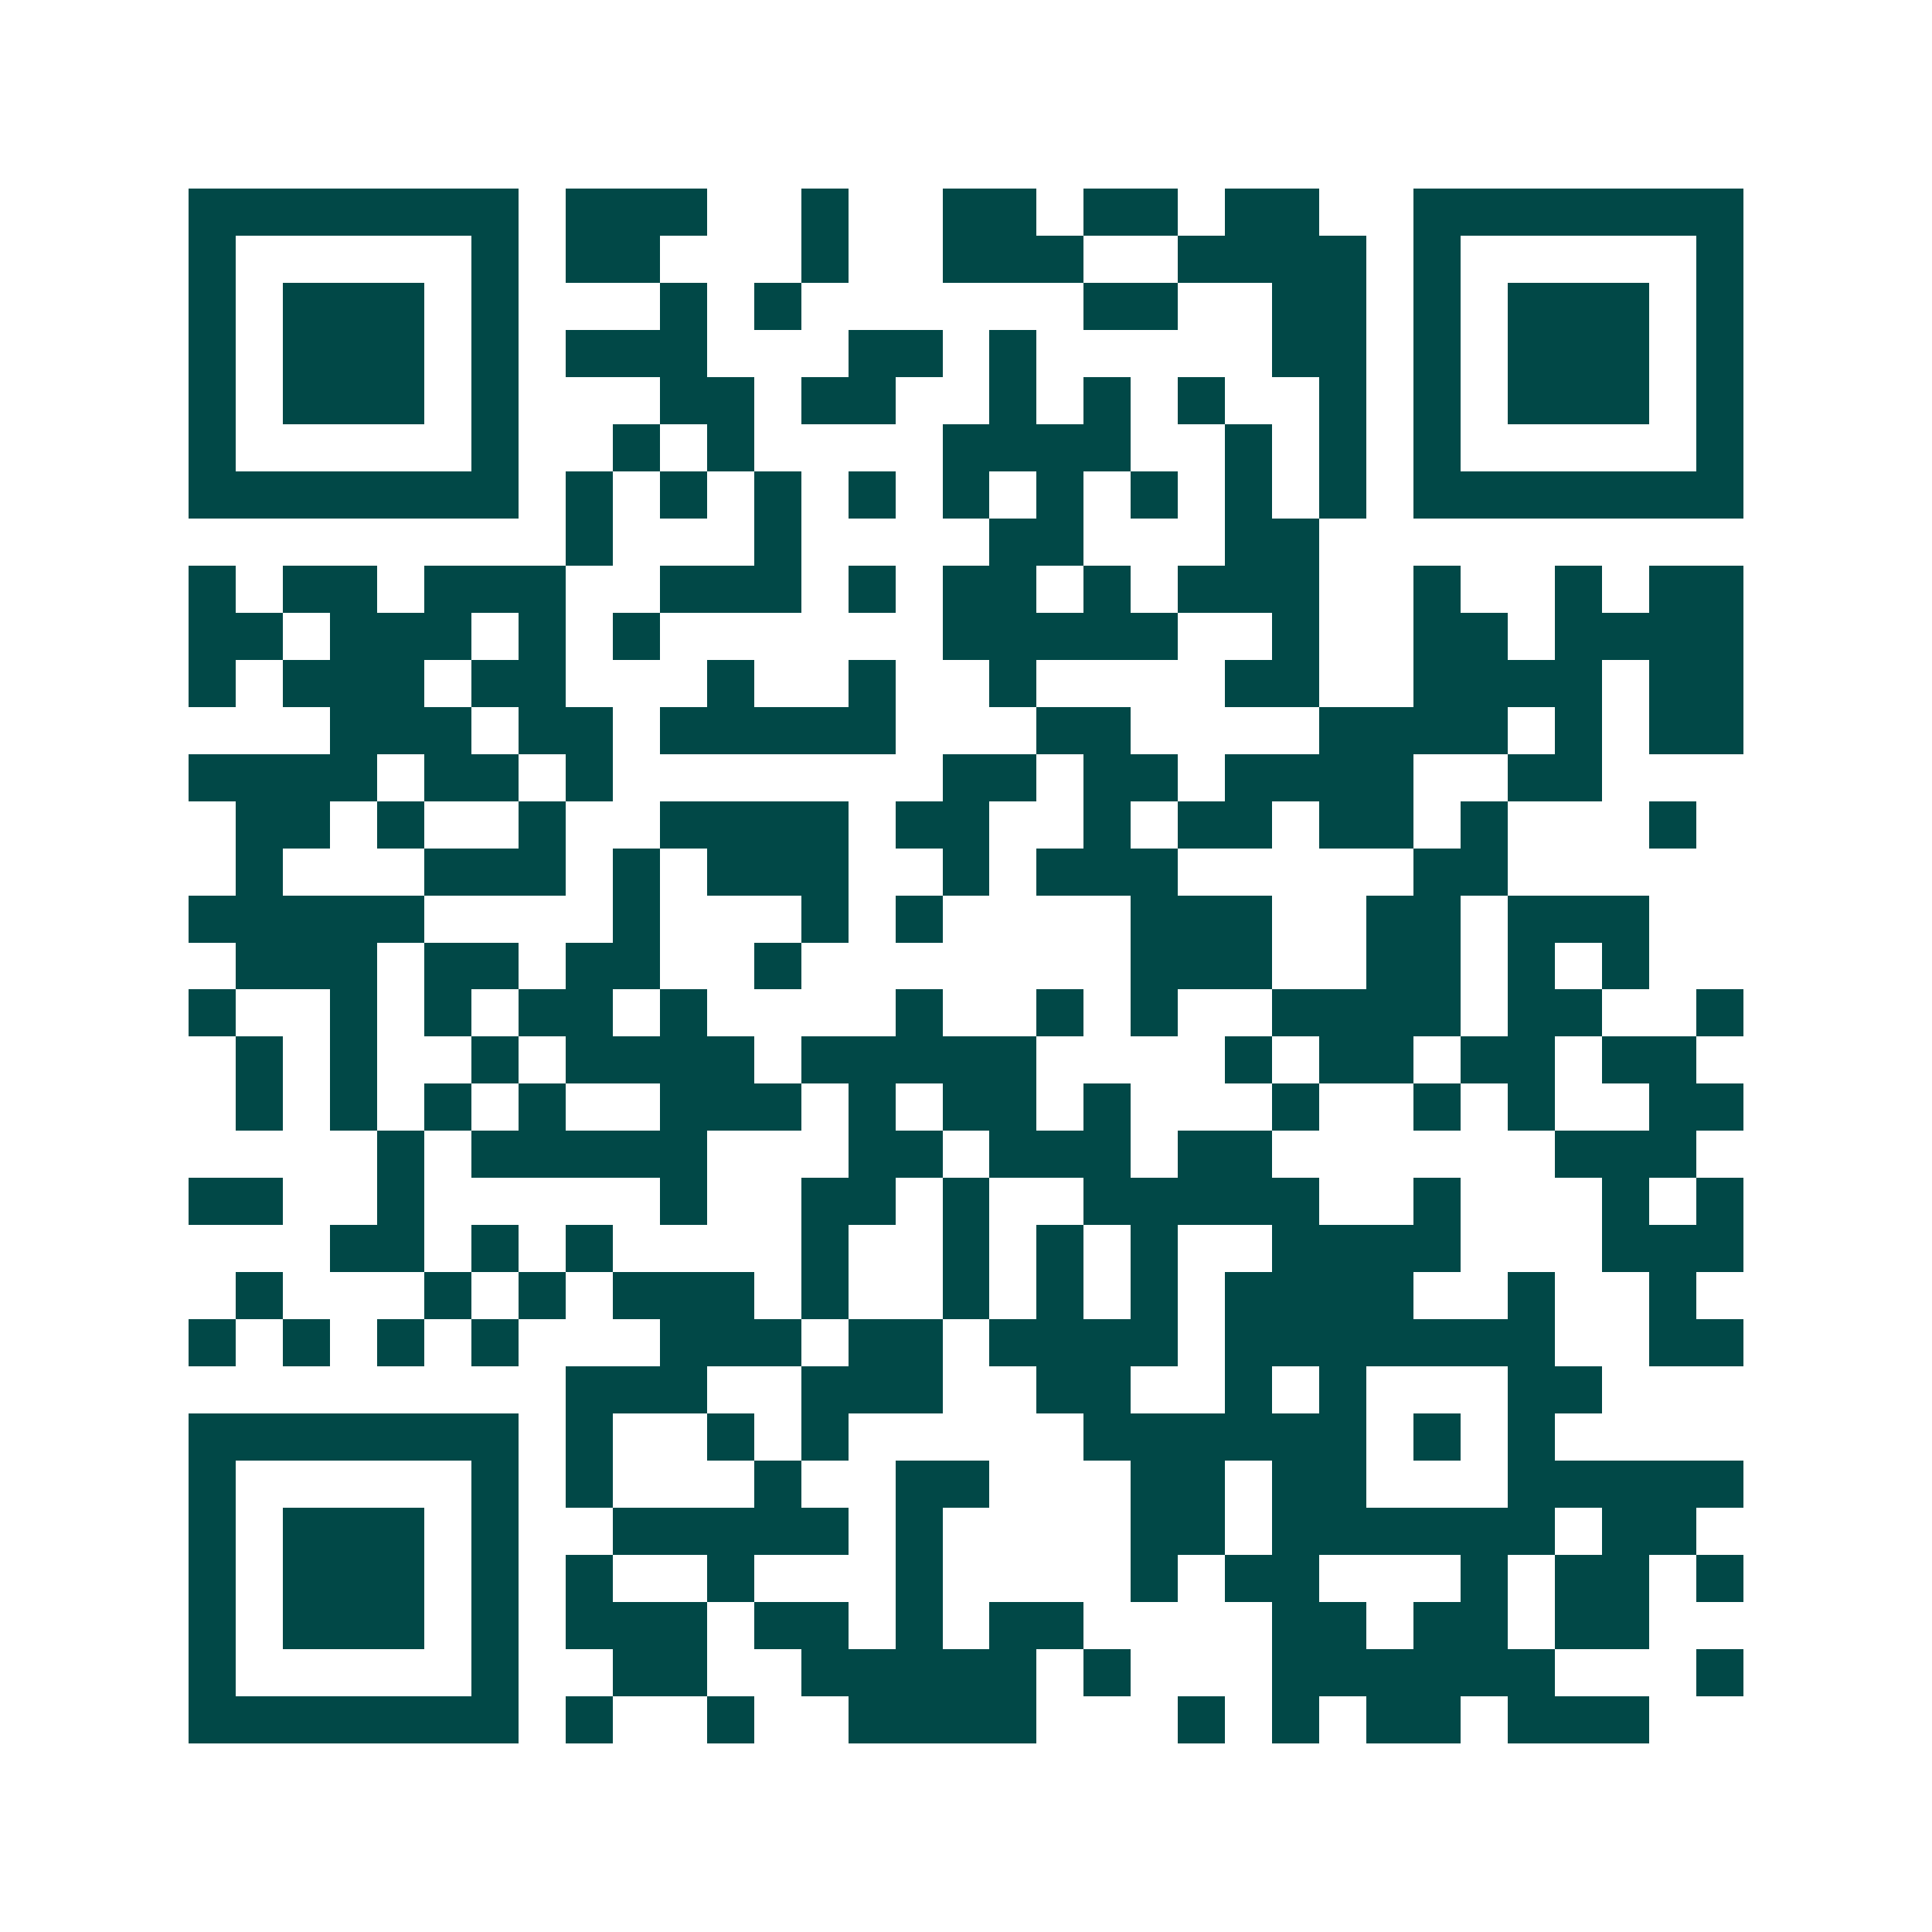 <svg xmlns="http://www.w3.org/2000/svg" width="200" height="200" viewBox="0 0 41 41" shape-rendering="crispEdges"><path fill="#ffffff" d="M0 0h41v41H0z"/><path stroke="#014847" d="M4 4.5h7m1 0h3m2 0h1m2 0h2m1 0h2m1 0h2m2 0h7M4 5.5h1m5 0h1m1 0h2m3 0h1m2 0h3m2 0h4m1 0h1m5 0h1M4 6.5h1m1 0h3m1 0h1m3 0h1m1 0h1m6 0h2m2 0h2m1 0h1m1 0h3m1 0h1M4 7.5h1m1 0h3m1 0h1m1 0h3m3 0h2m1 0h1m5 0h2m1 0h1m1 0h3m1 0h1M4 8.5h1m1 0h3m1 0h1m3 0h2m1 0h2m2 0h1m1 0h1m1 0h1m2 0h1m1 0h1m1 0h3m1 0h1M4 9.5h1m5 0h1m2 0h1m1 0h1m4 0h4m2 0h1m1 0h1m1 0h1m5 0h1M4 10.5h7m1 0h1m1 0h1m1 0h1m1 0h1m1 0h1m1 0h1m1 0h1m1 0h1m1 0h1m1 0h7M12 11.5h1m3 0h1m4 0h2m3 0h2M4 12.5h1m1 0h2m1 0h3m2 0h3m1 0h1m1 0h2m1 0h1m1 0h3m2 0h1m2 0h1m1 0h2M4 13.5h2m1 0h3m1 0h1m1 0h1m6 0h5m2 0h1m2 0h2m1 0h4M4 14.5h1m1 0h3m1 0h2m3 0h1m2 0h1m2 0h1m4 0h2m2 0h4m1 0h2M7 15.5h3m1 0h2m1 0h5m3 0h2m4 0h4m1 0h1m1 0h2M4 16.5h4m1 0h2m1 0h1m7 0h2m1 0h2m1 0h4m2 0h2M5 17.5h2m1 0h1m2 0h1m2 0h4m1 0h2m2 0h1m1 0h2m1 0h2m1 0h1m3 0h1M5 18.5h1m3 0h3m1 0h1m1 0h3m2 0h1m1 0h3m5 0h2M4 19.5h5m4 0h1m3 0h1m1 0h1m4 0h3m2 0h2m1 0h3M5 20.5h3m1 0h2m1 0h2m2 0h1m7 0h3m2 0h2m1 0h1m1 0h1M4 21.5h1m2 0h1m1 0h1m1 0h2m1 0h1m4 0h1m2 0h1m1 0h1m2 0h4m1 0h2m2 0h1M5 22.5h1m1 0h1m2 0h1m1 0h4m1 0h5m4 0h1m1 0h2m1 0h2m1 0h2M5 23.5h1m1 0h1m1 0h1m1 0h1m2 0h3m1 0h1m1 0h2m1 0h1m3 0h1m2 0h1m1 0h1m2 0h2M8 24.5h1m1 0h5m3 0h2m1 0h3m1 0h2m6 0h3M4 25.5h2m2 0h1m5 0h1m2 0h2m1 0h1m2 0h5m2 0h1m3 0h1m1 0h1M7 26.5h2m1 0h1m1 0h1m4 0h1m2 0h1m1 0h1m1 0h1m2 0h4m3 0h3M5 27.5h1m3 0h1m1 0h1m1 0h3m1 0h1m2 0h1m1 0h1m1 0h1m1 0h4m2 0h1m2 0h1M4 28.5h1m1 0h1m1 0h1m1 0h1m3 0h3m1 0h2m1 0h4m1 0h7m2 0h2M12 29.5h3m2 0h3m2 0h2m2 0h1m1 0h1m3 0h2M4 30.5h7m1 0h1m2 0h1m1 0h1m5 0h6m1 0h1m1 0h1M4 31.5h1m5 0h1m1 0h1m3 0h1m2 0h2m3 0h2m1 0h2m3 0h5M4 32.5h1m1 0h3m1 0h1m2 0h5m1 0h1m4 0h2m1 0h6m1 0h2M4 33.5h1m1 0h3m1 0h1m1 0h1m2 0h1m3 0h1m4 0h1m1 0h2m3 0h1m1 0h2m1 0h1M4 34.5h1m1 0h3m1 0h1m1 0h3m1 0h2m1 0h1m1 0h2m4 0h2m1 0h2m1 0h2M4 35.5h1m5 0h1m2 0h2m2 0h5m1 0h1m3 0h6m3 0h1M4 36.5h7m1 0h1m2 0h1m2 0h4m3 0h1m1 0h1m1 0h2m1 0h3"/></svg>
